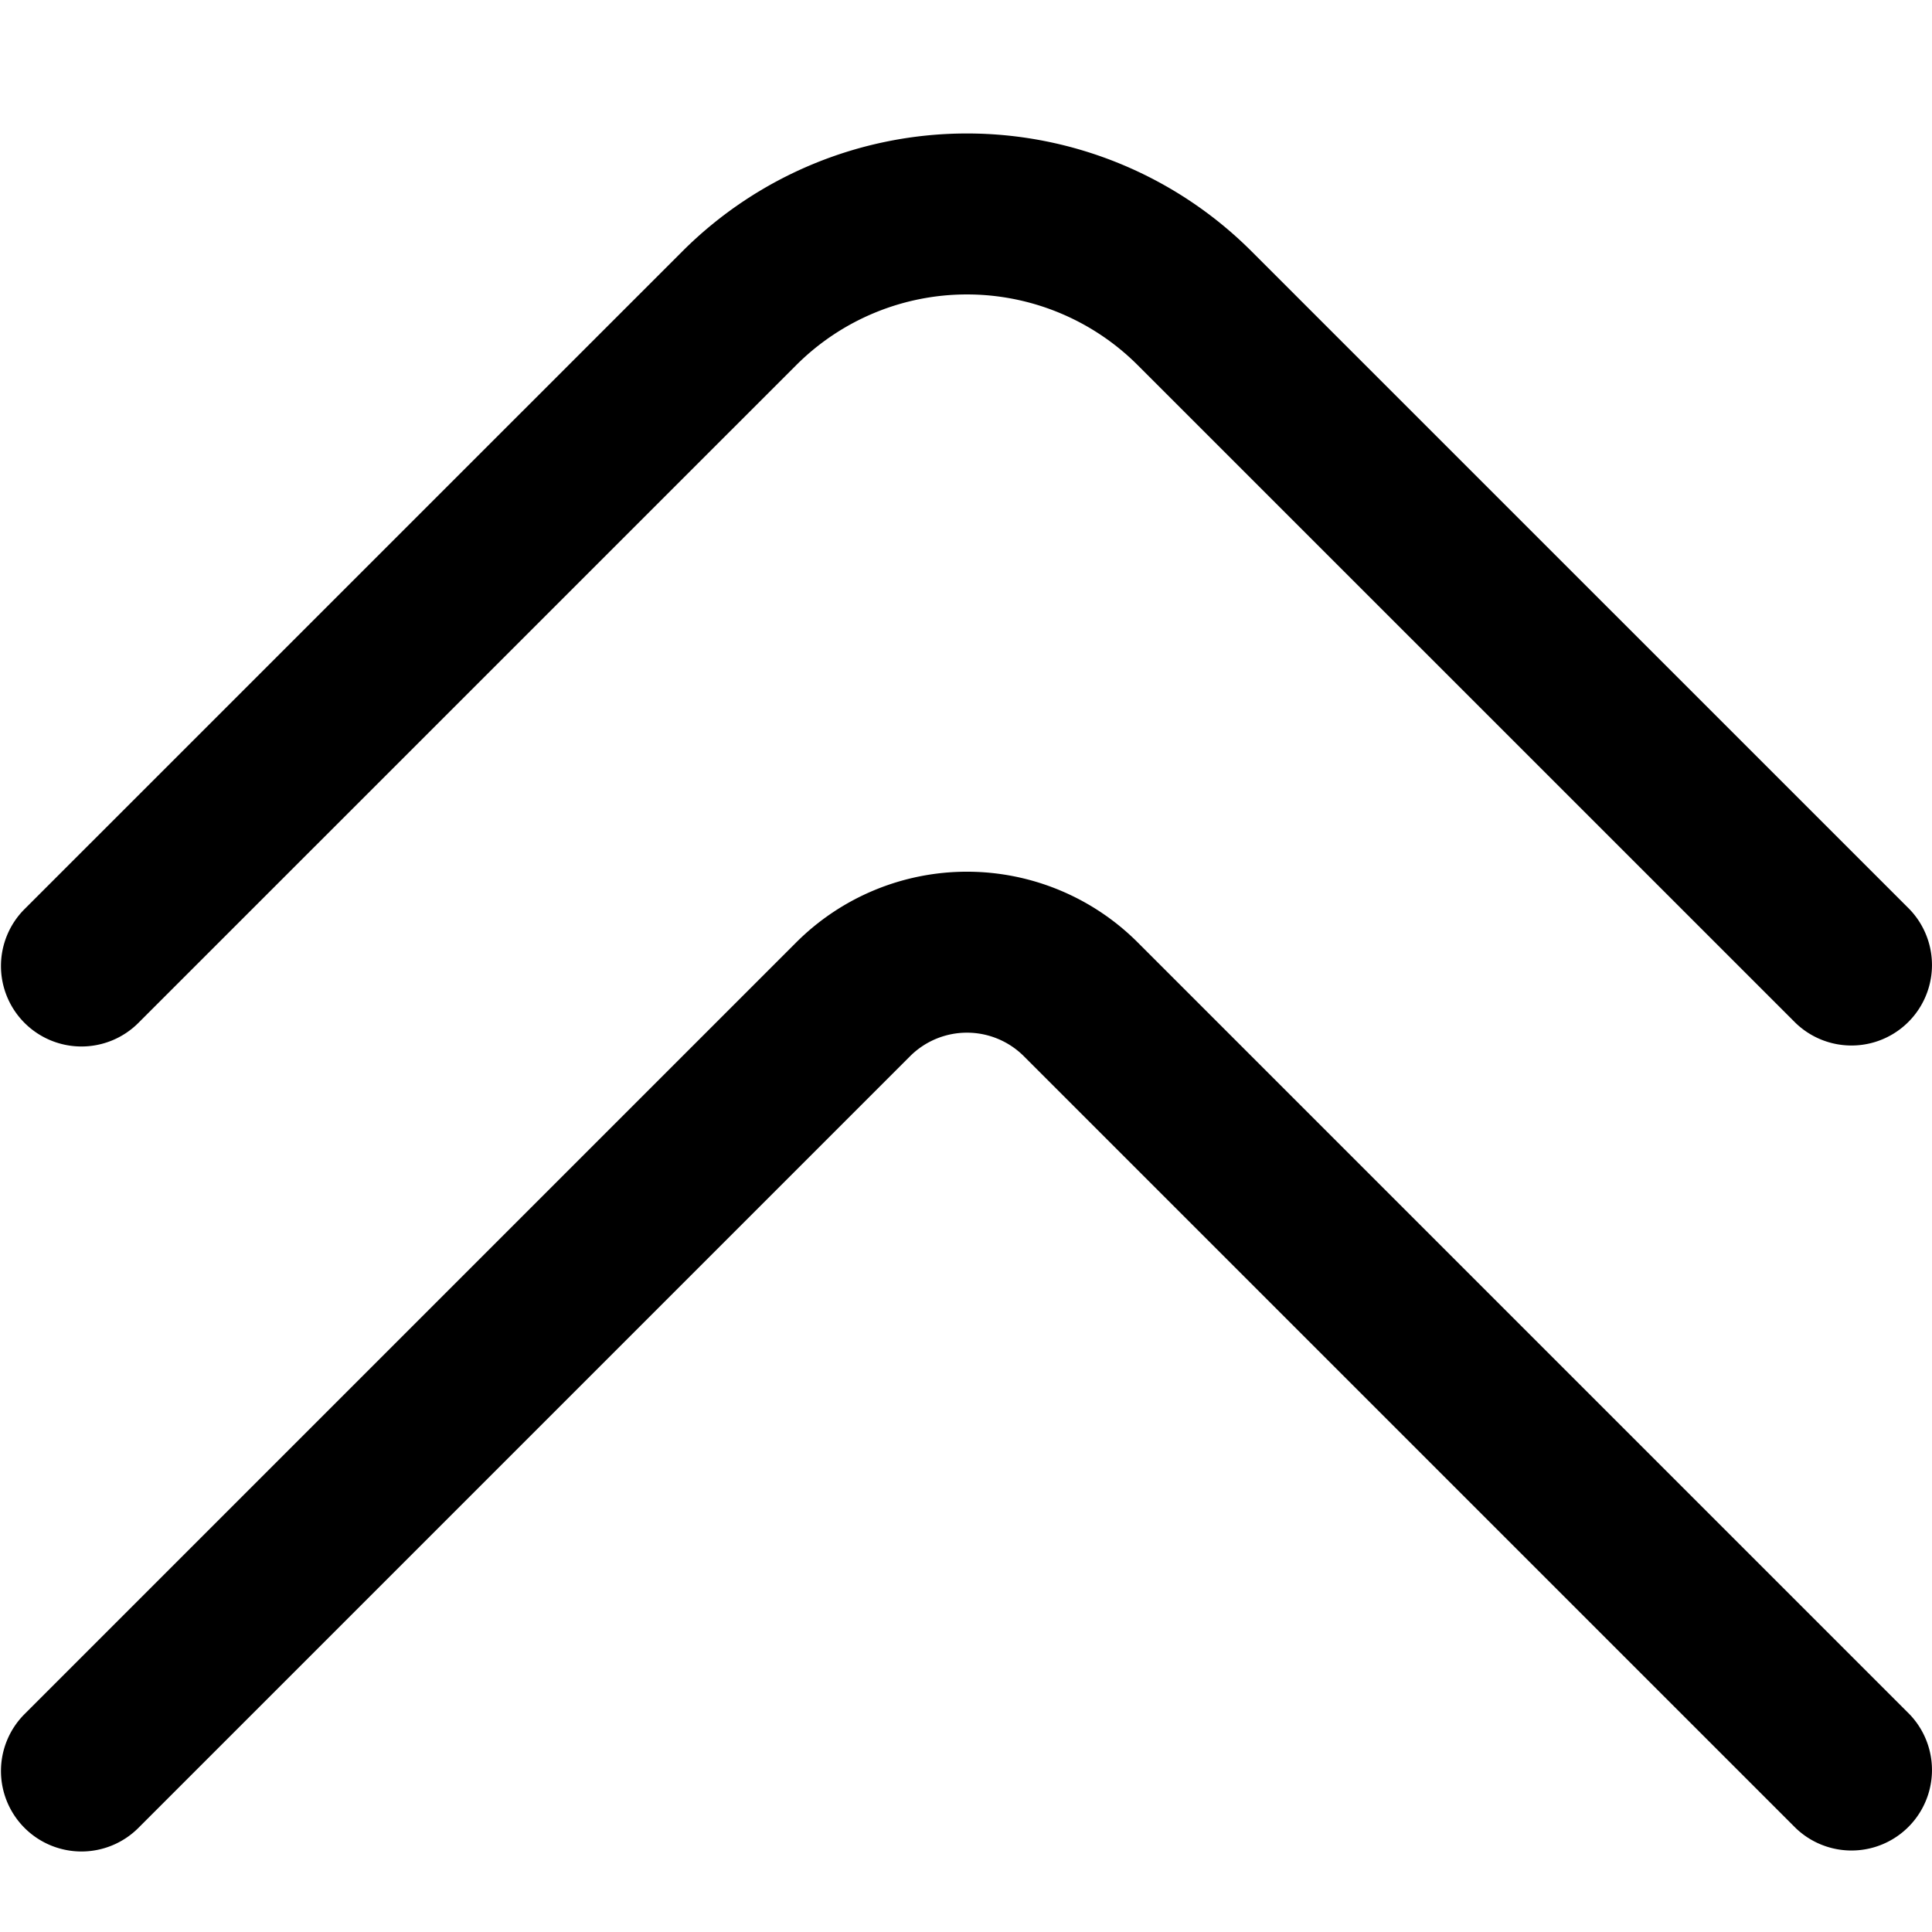 <?xml version="1.0" encoding="UTF-8"?>
<svg xmlns="http://www.w3.org/2000/svg" id="arrow-circle-down" viewBox="0 0 24 24" width="512" height="512"><g><path d="M.012,12a1,1,0,0,1,.293-.707L8.477,3.122a5,5,0,0,1,7.07,0l8.172,8.171a1,1,0,0,1-1.414,1.414L14.133,4.536a3,3,0,0,0-4.242,0L1.719,12.707A1,1,0,0,1,.012,12Z"/><path d="M.012,22a1,1,0,0,1,.293-.707l9.586-9.586a3,3,0,0,1,4.242,0l9.586,9.586a1,1,0,0,1-1.414,1.414l-9.586-9.586a1,1,0,0,0-1.414,0L1.719,22.707A1,1,0,0,1,.012,22Z"/></g></svg>
